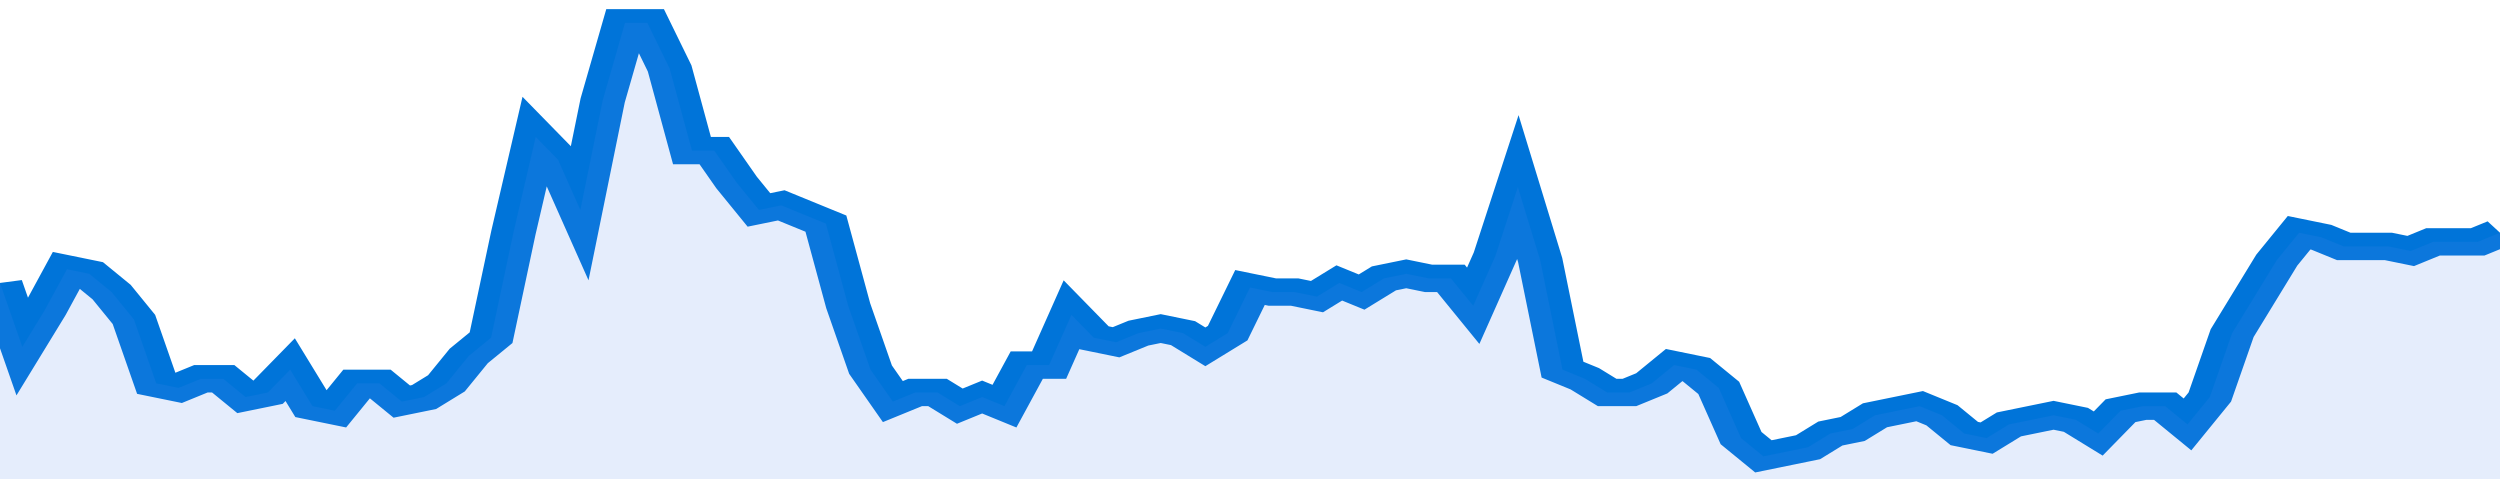 <svg xmlns="http://www.w3.org/2000/svg" viewBox="0 0 336 105" width="120" height="23" preserveAspectRatio="none">
				 <polyline fill="none" stroke="#0074d9" stroke-width="6" points="0, 62 3, 76 6, 68 9, 59 12, 60 15, 64 18, 70 21, 84 24, 85 27, 83 30, 83 33, 87 36, 86 39, 81 42, 89 45, 90 48, 84 51, 84 54, 88 57, 87 60, 84 63, 78 66, 74 69, 51 72, 30 75, 35 78, 46 81, 22 84, 5 87, 5 90, 15 93, 33 96, 33 99, 40 102, 46 105, 45 108, 47 111, 49 114, 67 117, 81 120, 88 123, 86 126, 86 129, 89 132, 87 135, 89 138, 80 141, 80 144, 69 147, 74 150, 75 153, 73 156, 72 159, 73 162, 76 165, 73 168, 63 171, 64 174, 64 177, 65 180, 62 183, 64 186, 61 189, 60 192, 61 195, 61 198, 67 201, 56 204, 41 207, 57 210, 81 213, 83 216, 86 219, 86 222, 84 225, 80 228, 81 231, 85 234, 96 237, 100 240, 99 243, 98 246, 95 249, 94 252, 91 255, 90 258, 89 261, 91 264, 95 267, 96 270, 93 273, 92 276, 91 279, 92 282, 95 285, 90 288, 89 291, 89 294, 93 297, 87 300, 73 303, 65 306, 57 309, 51 312, 52 315, 54 318, 54 321, 54 324, 55 327, 53 330, 53 333, 53 336, 51 336, 51 "> </polyline>
				 <polygon fill="#5085ec" opacity="0.15" points="0, 105 0, 62 3, 76 6, 68 9, 59 12, 60 15, 64 18, 70 21, 84 24, 85 27, 83 30, 83 33, 87 36, 86 39, 81 42, 89 45, 90 48, 84 51, 84 54, 88 57, 87 60, 84 63, 78 66, 74 69, 51 72, 30 75, 35 78, 46 81, 22 84, 5 87, 5 90, 15 93, 33 96, 33 99, 40 102, 46 105, 45 108, 47 111, 49 114, 67 117, 81 120, 88 123, 86 126, 86 129, 89 132, 87 135, 89 138, 80 141, 80 144, 69 147, 74 150, 75 153, 73 156, 72 159, 73 162, 76 165, 73 168, 63 171, 64 174, 64 177, 65 180, 62 183, 64 186, 61 189, 60 192, 61 195, 61 198, 67 201, 56 204, 41 207, 57 210, 81 213, 83 216, 86 219, 86 222, 84 225, 80 228, 81 231, 85 234, 96 237, 100 240, 99 243, 98 246, 95 249, 94 252, 91 255, 90 258, 89 261, 91 264, 95 267, 96 270, 93 273, 92 276, 91 279, 92 282, 95 285, 90 288, 89 291, 89 294, 93 297, 87 300, 73 303, 65 306, 57 309, 51 312, 52 315, 54 318, 54 321, 54 324, 55 327, 53 330, 53 333, 53 336, 51 336, 105 "></polygon>
			</svg>
